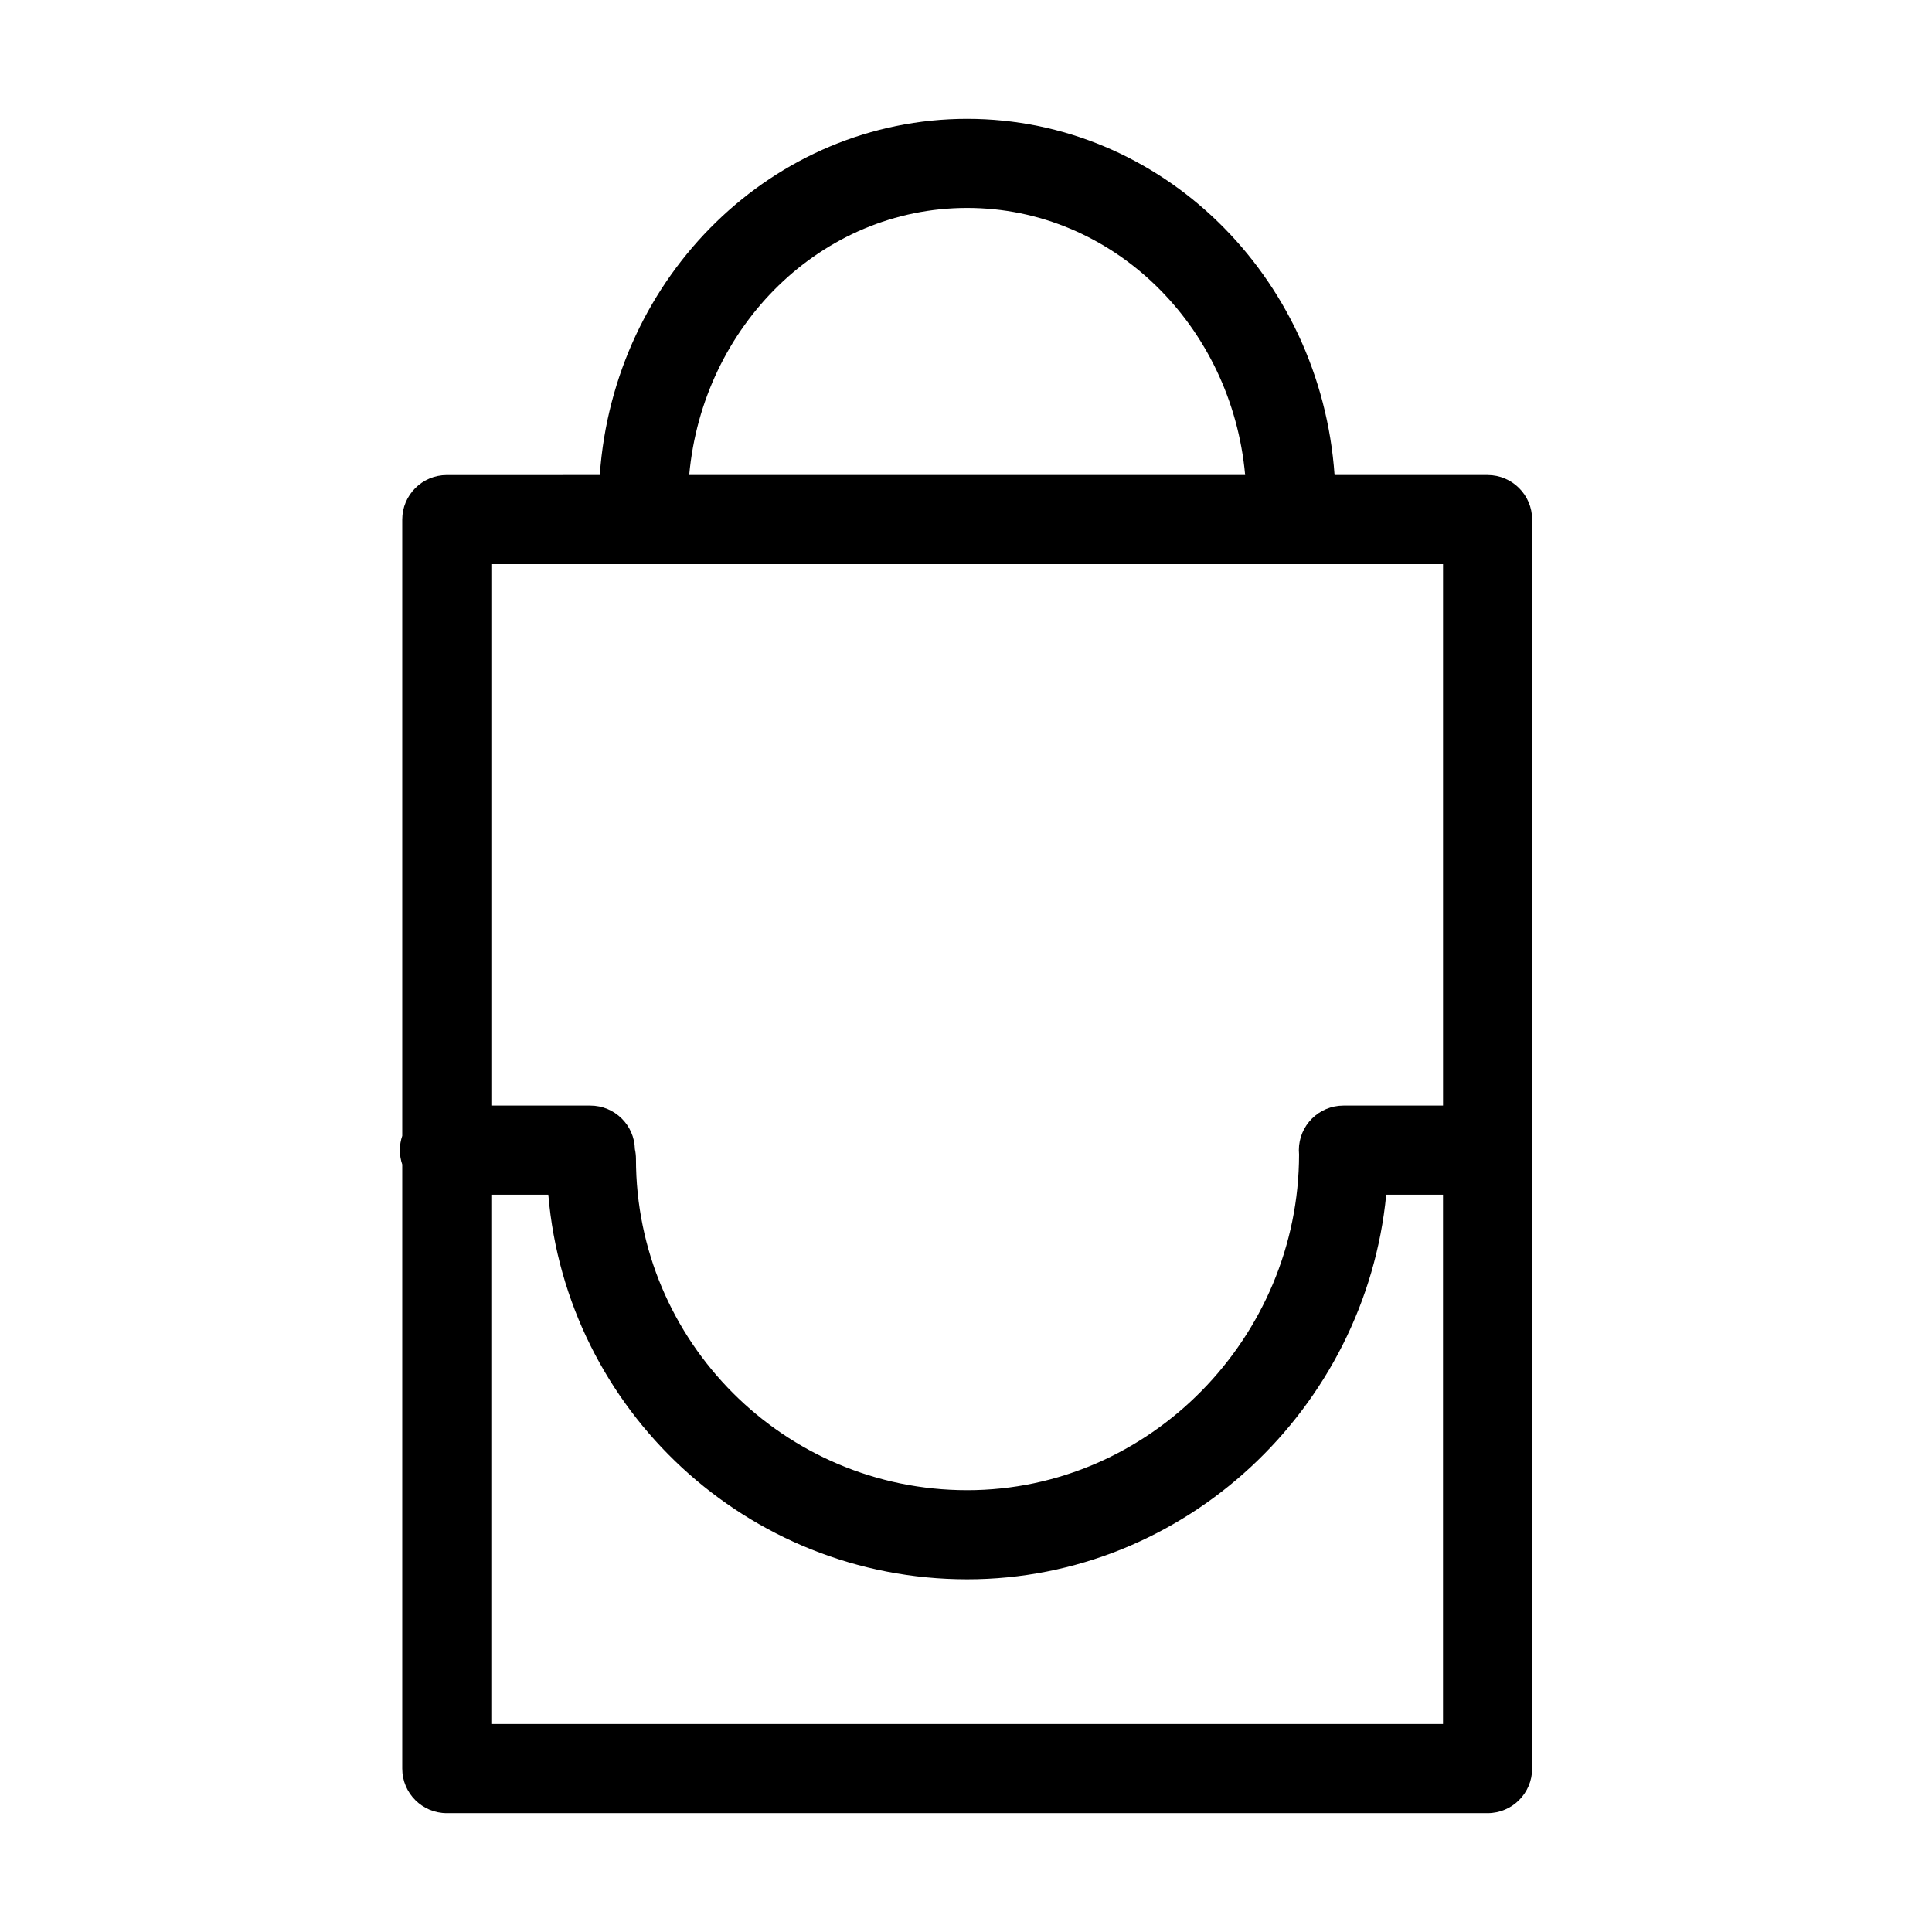 <?xml version="1.0" encoding="UTF-8"?>
<!-- Uploaded to: ICON Repo, www.svgrepo.com, Generator: ICON Repo Mixer Tools -->
<svg fill="#000000" width="800px" height="800px" version="1.1" viewBox="144 144 512 512" xmlns="http://www.w3.org/2000/svg">
 <path d="m302.95 269.89c3.691-52.875 46.051-94.398 97.359-94.398 51.312 0 93.672 41.523 97.363 94.398h40.551c6.523 0 11.809 5.285 11.809 11.809v331c0 6.519-5.285 11.809-11.809 11.809h-275.82c-6.523 0-11.809-5.289-11.809-11.809v-160.1c-0.406-1.191-0.629-2.465-0.629-3.793 0-1.328 0.223-2.606 0.629-3.793v-163.31c0-6.523 5.285-11.809 11.809-11.809zm208.41 190.72c-5.445 56.539-53.246 101.92-111.05 101.92-58.289 0-106.18-44.871-111-101.92h-15.109v140.27h252.21v-140.27zm15.059-23.617v-143.49h-252.21v143.49h26.234c6.438 0 11.676 5.152 11.809 11.555 0.184 0.832 0.285 1.695 0.285 2.582 0 48.445 39.332 87.785 87.777 87.785 48.457 0 87.891-40.52 87.953-88.961-0.035-0.379-0.055-0.766-0.055-1.152 0-6.519 5.289-11.809 11.805-11.809zm-52.441-167.11c-3.574-39.57-35.074-70.781-73.668-70.781-38.59 0-70.09 31.211-73.664 70.781z" fill-rule="evenodd"/>
</svg>